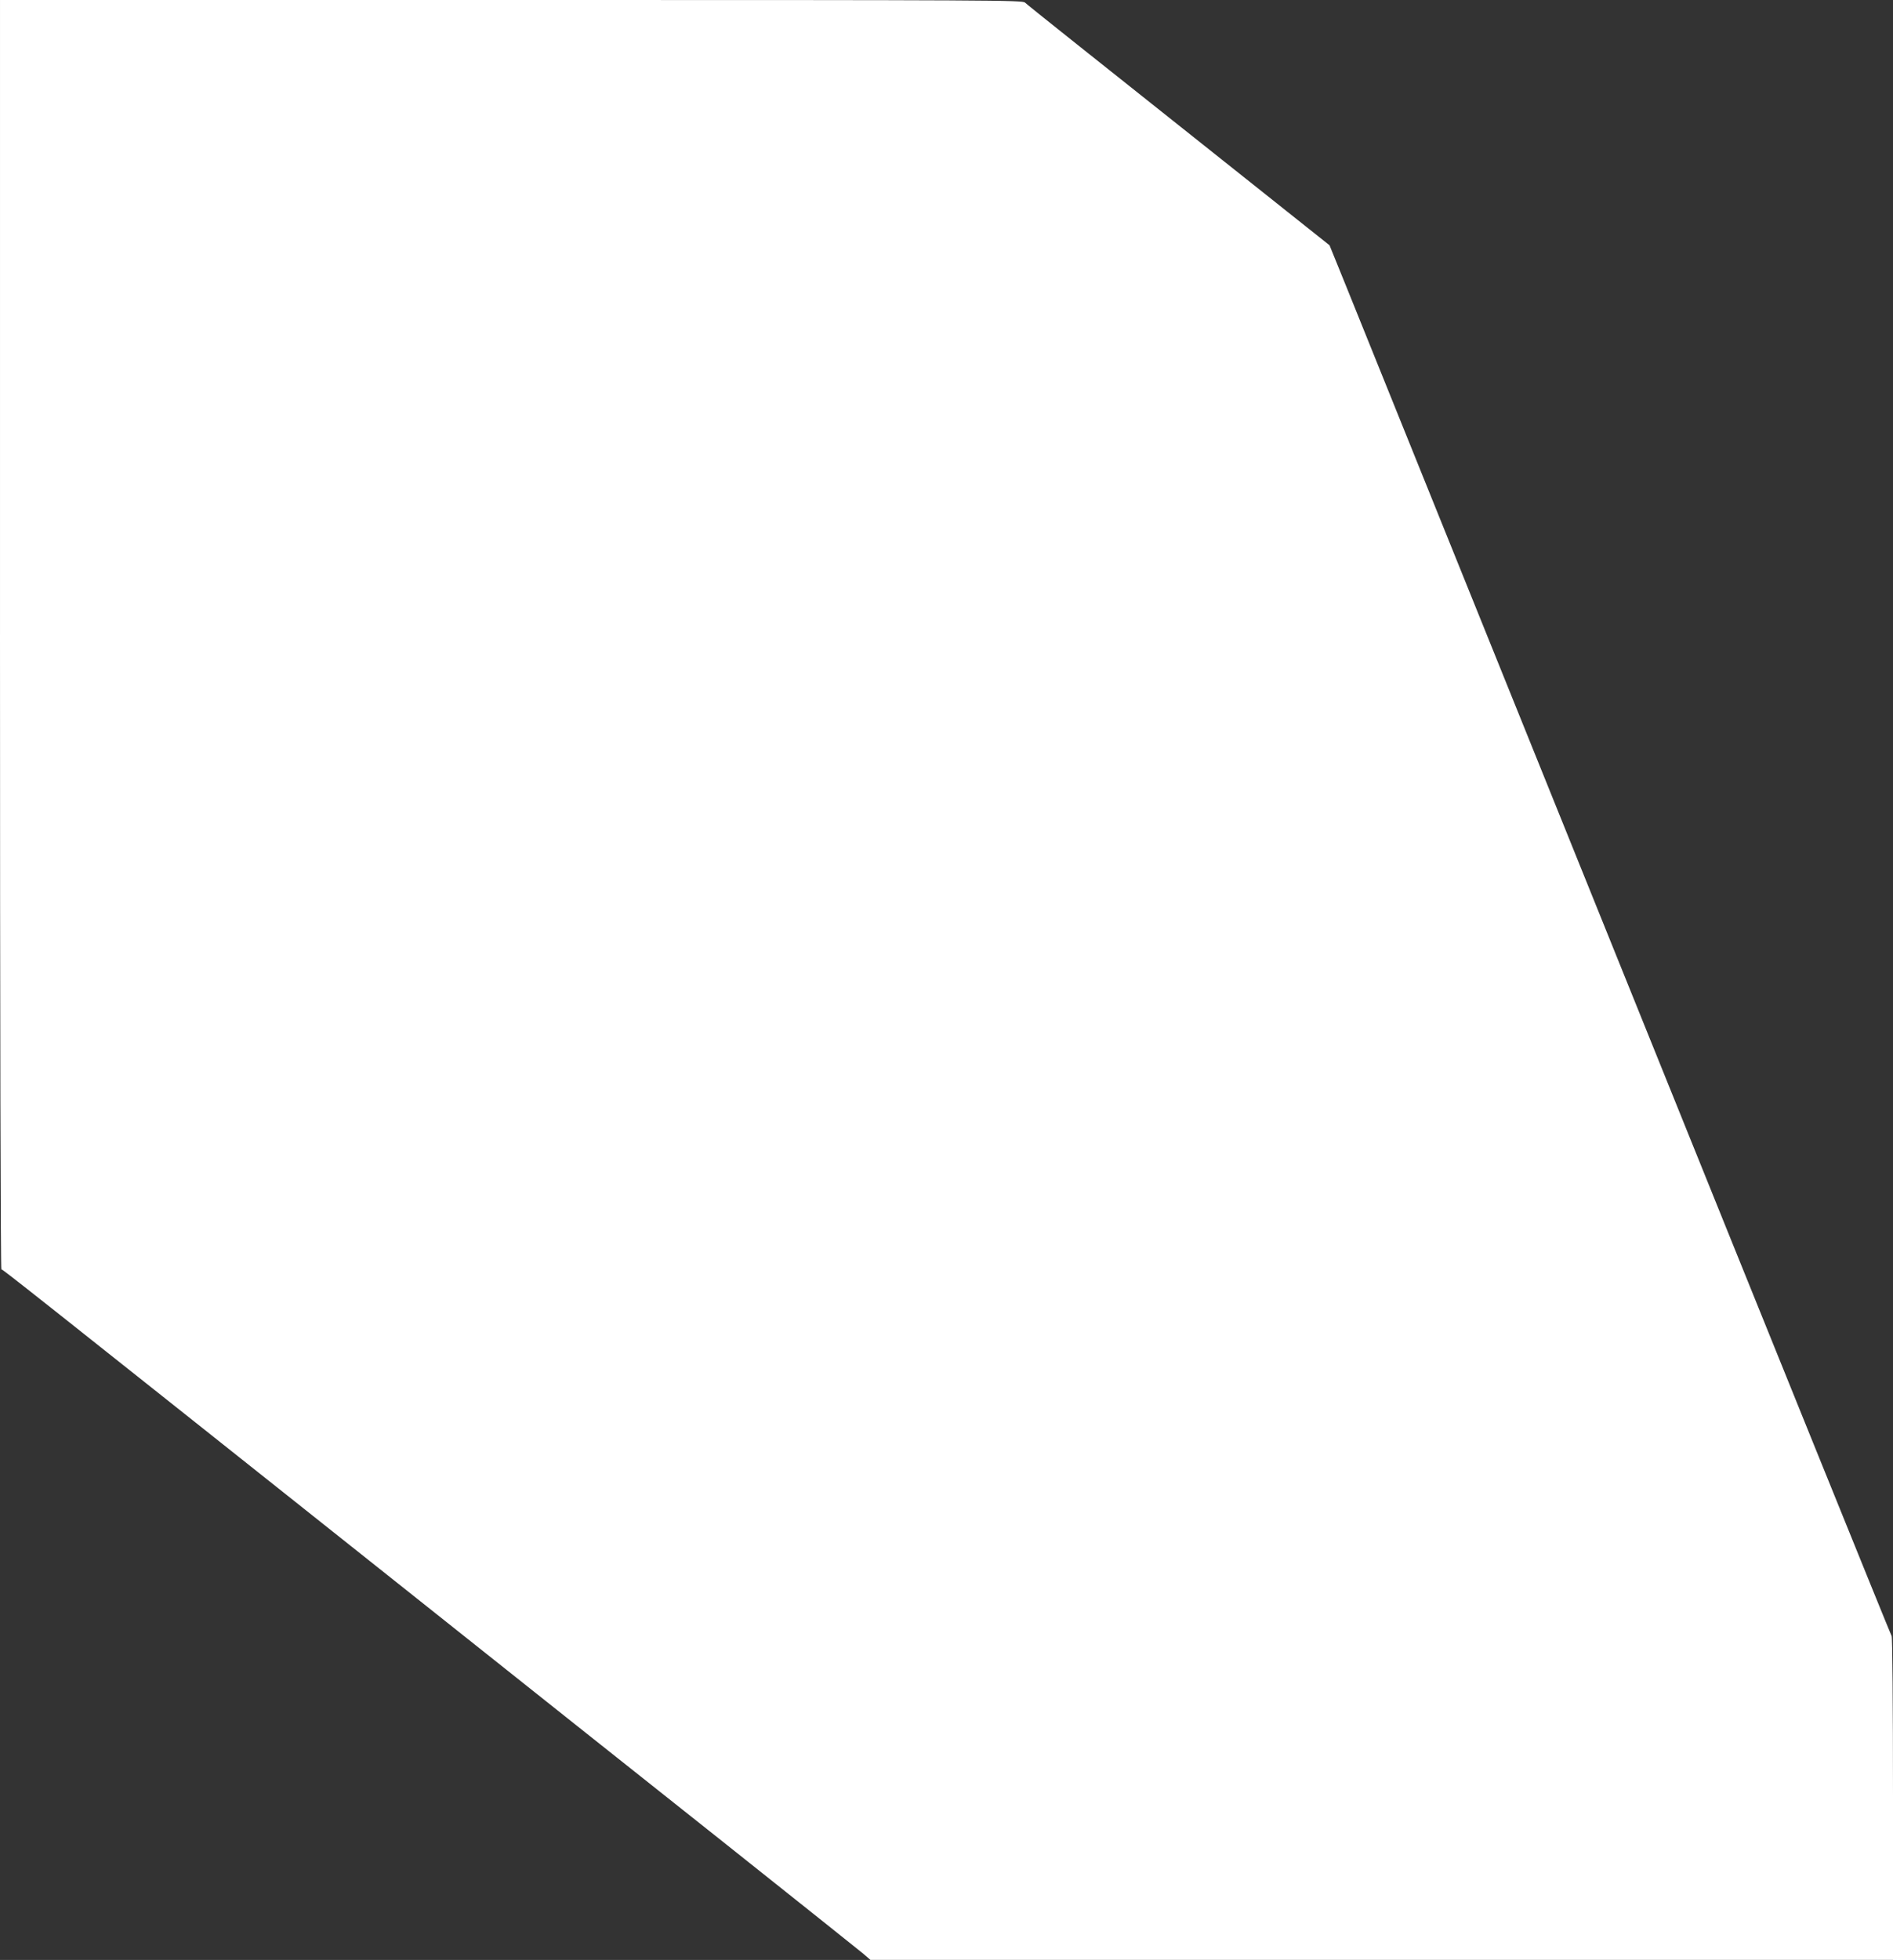 <?xml version="1.0" standalone="no"?>
<!DOCTYPE svg PUBLIC "-//W3C//DTD SVG 20010904//EN"
 "http://www.w3.org/TR/2001/REC-SVG-20010904/DTD/svg10.dtd">
<svg version="1.0" xmlns="http://www.w3.org/2000/svg"
 width="1237pt" height="1280pt" viewBox="0 0 1237 1280"
 preserveAspectRatio="xMidYMid meet">
<rect x="0" y="0" width="1237" height="1280" fill="#333333" stroke="none"/>
<g transform="translate(0,1280) scale(0.1,-0.1)"
fill="#ffffff" stroke="none">
<path d="M0 8655 c0 -2601 4 -4145 9 -4145 10 0 176 -132 2571 -2035 734 -584
1711 -1360 2170 -1724 459 -365 858 -683 887 -707 l51 -44 3341 0 3341 0 0
1053 c0 613 -4 1057 -9 1062 -5 6 -784 1929 -1731 4275 -947 2346 -1772 4387
-1832 4537 l-110 271 -986 784 c-543 431 -995 791 -1004 801 -17 16 -190 17
-3358 17 l-3340 0 0 -4145z"/>
</g>
</svg>
